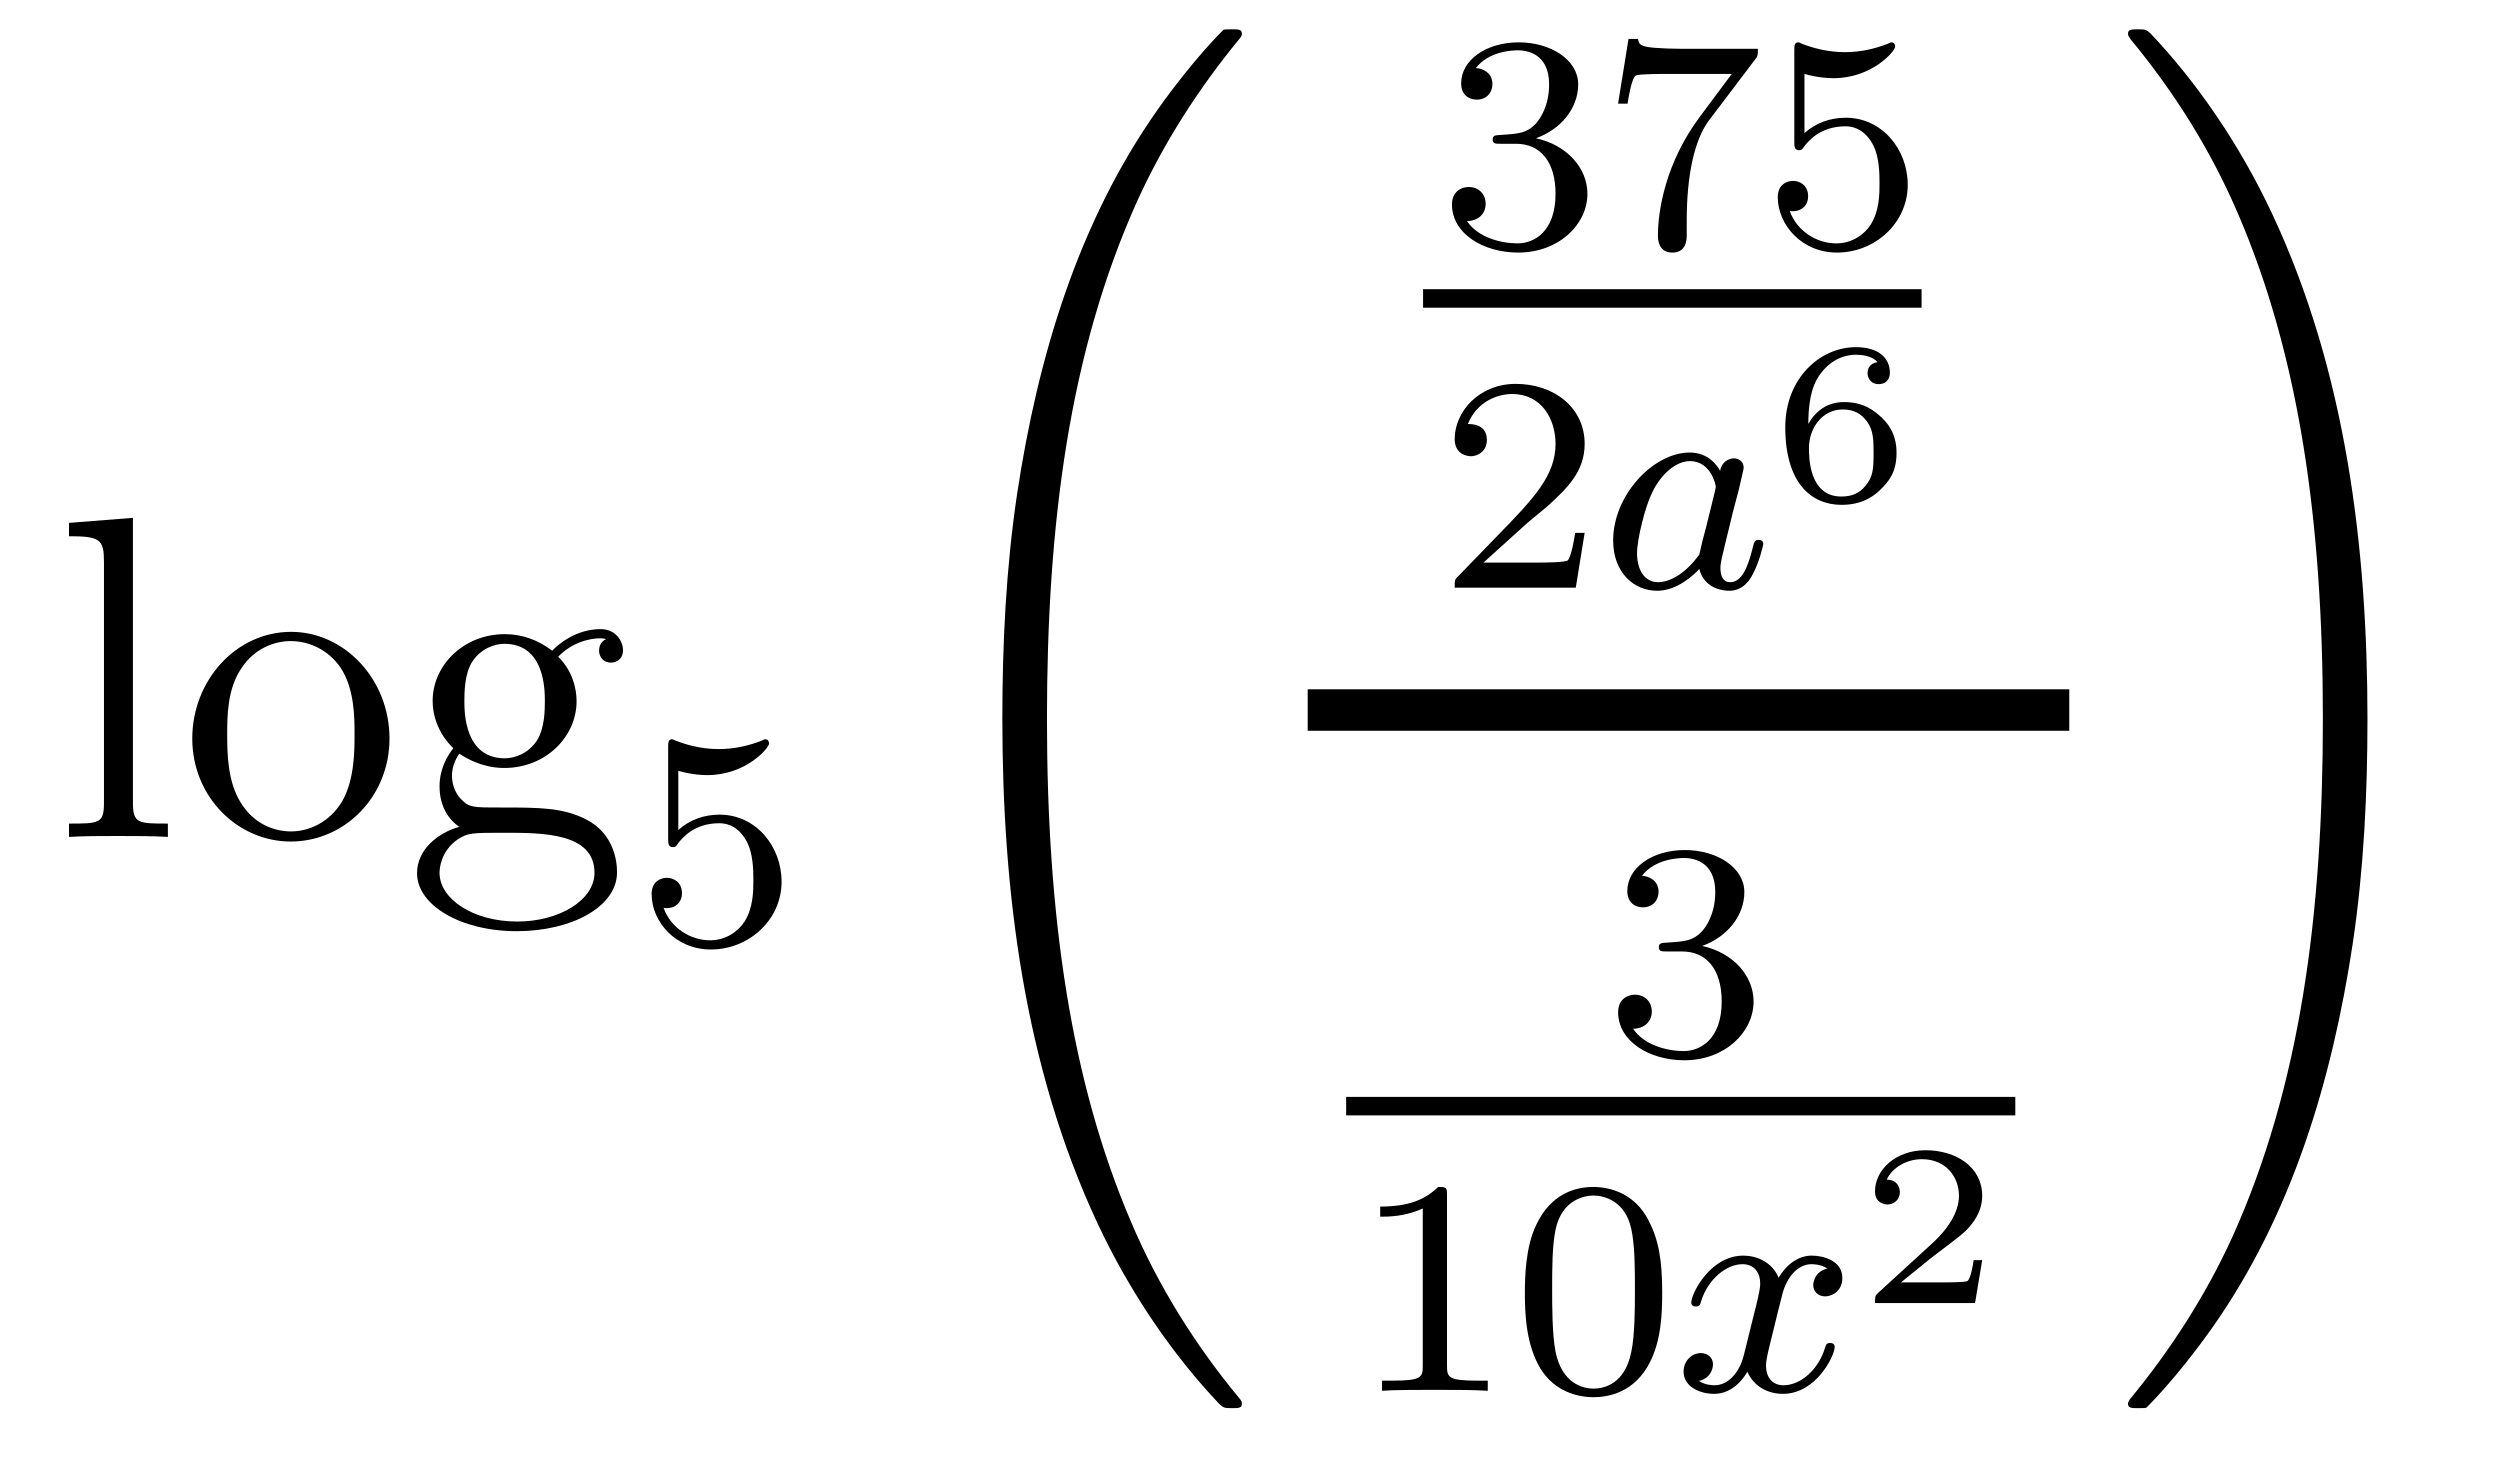 <?xml version='1.0'?>
<!-- This file was generated by dvisvgm 1.14.1 -->
<svg height='38pt' version='1.1' viewBox='0 -38 65 38' width='65pt' xmlns='http://www.w3.org/2000/svg' xmlns:xlink='http://www.w3.org/1999/xlink'>
<g id='page1'>
<g transform='matrix(1 0 0 1 -127 629)'>
<path d='M130.456 -653.536L128.794 -653.405V-653.058C129.608 -653.058 129.703 -652.974 129.703 -652.388V-646.125C129.703 -645.587 129.572 -645.587 128.794 -645.587V-645.24C129.129 -645.264 129.715 -645.264 130.073 -645.264C130.432 -645.264 131.03 -645.264 131.365 -645.24V-645.587C130.6 -645.587 130.456 -645.587 130.456 -646.125V-653.536ZM137.127 -647.798C137.127 -649.34 135.955 -650.572 134.569 -650.572C133.134 -650.572 131.999 -649.304 131.999 -647.798C131.999 -646.268 133.194 -645.12 134.557 -645.12C135.967 -645.12 137.127 -646.292 137.127 -647.798ZM134.569 -645.383C134.127 -645.383 133.588 -645.575 133.242 -646.16C132.919 -646.698 132.907 -647.404 132.907 -647.906C132.907 -648.36 132.907 -649.089 133.278 -649.627C133.612 -650.141 134.138 -650.332 134.557 -650.332C135.023 -650.332 135.525 -650.117 135.848 -649.651C136.218 -649.101 136.218 -648.348 136.218 -647.906C136.218 -647.487 136.218 -646.746 135.907 -646.184C135.573 -645.611 135.023 -645.383 134.569 -645.383ZM138.942 -647.404C139.504 -647.033 139.982 -647.033 140.114 -647.033C141.19 -647.033 141.991 -647.846 141.991 -648.767C141.991 -649.089 141.895 -649.543 141.513 -649.926C141.979 -650.404 142.54 -650.404 142.6 -650.404C142.648 -650.404 142.708 -650.404 142.756 -650.38C142.636 -650.332 142.576 -650.213 142.576 -650.081C142.576 -649.914 142.696 -649.771 142.887 -649.771C142.983 -649.771 143.198 -649.83 143.198 -650.093C143.198 -650.308 143.031 -650.643 142.612 -650.643C141.991 -650.643 141.525 -650.261 141.357 -650.081C140.999 -650.356 140.58 -650.512 140.126 -650.512C139.05 -650.512 138.249 -649.699 138.249 -648.778C138.249 -648.097 138.667 -647.655 138.787 -647.547C138.644 -647.368 138.428 -647.021 138.428 -646.555C138.428 -645.862 138.847 -645.563 138.942 -645.503C138.392 -645.348 137.843 -644.917 137.843 -644.296C137.843 -643.471 138.966 -642.789 140.437 -642.789C141.859 -642.789 143.043 -643.423 143.043 -644.32C143.043 -644.618 142.959 -645.324 142.242 -645.694C141.632 -646.005 141.034 -646.005 140.006 -646.005C139.277 -646.005 139.193 -646.005 138.978 -646.232C138.859 -646.352 138.751 -646.579 138.751 -646.83C138.751 -647.033 138.823 -647.236 138.942 -647.404ZM140.126 -647.284C139.074 -647.284 139.074 -648.492 139.074 -648.767C139.074 -648.982 139.074 -649.472 139.277 -649.794C139.504 -650.141 139.863 -650.261 140.114 -650.261C141.166 -650.261 141.166 -649.053 141.166 -648.778C141.166 -648.563 141.166 -648.073 140.963 -647.75C140.736 -647.404 140.377 -647.284 140.126 -647.284ZM140.449 -643.04C139.301 -643.04 138.428 -643.626 138.428 -644.307C138.428 -644.403 138.452 -644.869 138.906 -645.18C139.17 -645.348 139.277 -645.348 140.114 -645.348C141.106 -645.348 142.457 -645.348 142.457 -644.307C142.457 -643.602 141.548 -643.04 140.449 -643.04Z' fill-rule='evenodd'/>
<path d='M144.636 -646.958C144.739 -646.926 145.058 -646.847 145.392 -646.847C146.389 -646.847 146.994 -647.548 146.994 -647.667C146.994 -647.755 146.938 -647.779 146.898 -647.779C146.883 -647.779 146.867 -647.779 146.795 -647.739C146.484 -647.62 146.118 -647.524 145.688 -647.524C145.217 -647.524 144.827 -647.643 144.58 -647.739C144.5 -647.779 144.484 -647.779 144.476 -647.779C144.372 -647.779 144.372 -647.691 144.372 -647.548V-645.213C144.372 -645.07 144.372 -644.974 144.5 -644.974C144.564 -644.974 144.588 -645.006 144.627 -645.07C144.723 -645.189 145.026 -645.596 145.703 -645.596C146.15 -645.596 146.365 -645.229 146.437 -645.078C146.572 -644.791 146.588 -644.424 146.588 -644.113C146.588 -643.819 146.58 -643.388 146.357 -643.038C146.205 -642.799 145.887 -642.552 145.464 -642.552C144.946 -642.552 144.436 -642.878 144.253 -643.396C144.277 -643.388 144.325 -643.388 144.333 -643.388C144.556 -643.388 144.731 -643.532 144.731 -643.779C144.731 -644.074 144.5 -644.177 144.341 -644.177C144.197 -644.177 143.942 -644.097 143.942 -643.755C143.942 -643.038 144.564 -642.313 145.48 -642.313C146.476 -642.313 147.321 -643.086 147.321 -644.074C147.321 -644.998 146.652 -645.819 145.711 -645.819C145.313 -645.819 144.938 -645.691 144.636 -645.42V-646.958Z' fill-rule='evenodd'/>
<path d='M159.289 -630.507C159.289 -630.543 159.289 -630.567 159.218 -630.651C158.07 -632.037 157.113 -633.568 156.408 -635.229C154.842 -638.887 154.221 -643.167 154.221 -648.307C154.221 -653.399 154.807 -657.87 156.576 -661.791C157.269 -663.309 158.178 -664.72 159.242 -666.011C159.265 -666.047 159.289 -666.071 159.289 -666.119C159.289 -666.238 159.206 -666.238 159.026 -666.238C158.847 -666.238 158.823 -666.238 158.799 -666.214C158.787 -666.202 158.046 -665.485 157.113 -664.17C155.033 -661.229 153.982 -657.715 153.444 -654.153C153.157 -652.228 153.061 -650.268 153.061 -648.319C153.061 -643.848 153.623 -639.282 155.536 -635.193C156.384 -633.377 157.52 -631.739 158.703 -630.496C158.811 -630.4 158.823 -630.388 159.026 -630.388C159.206 -630.388 159.289 -630.388 159.289 -630.507Z' fill-rule='evenodd'/>
<path d='M166.416 -663.262C167.046 -663.262 167.444 -662.799 167.444 -661.962C167.444 -660.967 166.878 -660.672 166.456 -660.672C166.017 -660.672 165.42 -660.831 165.141 -661.253C165.428 -661.253 165.627 -661.437 165.627 -661.7C165.627 -661.955 165.444 -662.138 165.189 -662.138C164.974 -662.138 164.751 -662.002 164.751 -661.684C164.751 -660.927 165.563 -660.433 166.472 -660.433C167.532 -660.433 168.273 -661.166 168.273 -661.962C168.273 -662.624 167.747 -663.23 166.934 -663.405C167.563 -663.628 168.033 -664.17 168.033 -664.807C168.033 -665.445 167.317 -665.899 166.488 -665.899C165.635 -665.899 164.99 -665.437 164.99 -664.831C164.99 -664.536 165.189 -664.409 165.396 -664.409C165.643 -664.409 165.803 -664.584 165.803 -664.815C165.803 -665.11 165.548 -665.222 165.372 -665.23C165.707 -665.668 166.32 -665.692 166.464 -665.692C166.671 -665.692 167.277 -665.628 167.277 -664.807C167.277 -664.249 167.046 -663.915 166.934 -663.787C166.695 -663.54 166.512 -663.524 166.026 -663.492C165.874 -663.485 165.81 -663.477 165.81 -663.373C165.81 -663.262 165.882 -663.262 166.017 -663.262H166.416ZM172.632 -665.453C172.704 -665.54 172.704 -665.556 172.704 -665.732H170.68C170.481 -665.732 170.233 -665.74 170.034 -665.756C169.62 -665.787 169.612 -665.859 169.588 -665.987H169.341L169.07 -664.305H169.317C169.333 -664.425 169.421 -664.975 169.532 -665.038C169.62 -665.078 170.217 -665.078 170.337 -665.078H172.026L171.206 -663.978C170.297 -662.767 170.106 -661.508 170.106 -660.879C170.106 -660.799 170.106 -660.433 170.481 -660.433C170.855 -660.433 170.855 -660.791 170.855 -660.887V-661.269C170.855 -662.417 171.046 -663.357 171.437 -663.875L172.632 -665.453ZM173.916 -665.078C174.019 -665.046 174.338 -664.967 174.672 -664.967C175.669 -664.967 176.274 -665.668 176.274 -665.787C176.274 -665.875 176.218 -665.899 176.178 -665.899C176.163 -665.899 176.147 -665.899 176.075 -665.859C175.764 -665.74 175.398 -665.644 174.968 -665.644C174.497 -665.644 174.107 -665.763 173.86 -665.859C173.78 -665.899 173.764 -665.899 173.756 -665.899C173.652 -665.899 173.652 -665.811 173.652 -665.668V-663.333C173.652 -663.19 173.652 -663.094 173.78 -663.094C173.844 -663.094 173.868 -663.126 173.907 -663.19C174.003 -663.309 174.306 -663.716 174.983 -663.716C175.43 -663.716 175.645 -663.349 175.717 -663.198C175.852 -662.911 175.868 -662.544 175.868 -662.233C175.868 -661.939 175.86 -661.508 175.637 -661.158C175.485 -660.919 175.167 -660.672 174.744 -660.672C174.226 -660.672 173.716 -660.998 173.533 -661.516C173.557 -661.508 173.605 -661.508 173.613 -661.508C173.836 -661.508 174.011 -661.652 174.011 -661.899C174.011 -662.194 173.78 -662.297 173.621 -662.297C173.477 -662.297 173.222 -662.217 173.222 -661.875C173.222 -661.158 173.844 -660.433 174.76 -660.433C175.756 -660.433 176.601 -661.206 176.601 -662.194C176.601 -663.118 175.932 -663.939 174.991 -663.939C174.593 -663.939 174.218 -663.811 173.916 -663.54V-665.078Z' fill-rule='evenodd'/>
<path d='M164 -659H176.961V-659.481H164'/>
<path d='M166.647 -653.346C166.775 -653.465 167.109 -653.728 167.237 -653.84C167.731 -654.294 168.201 -654.732 168.201 -655.457C168.201 -656.405 167.404 -657.019 166.408 -657.019C165.452 -657.019 164.822 -656.294 164.822 -655.585C164.822 -655.194 165.133 -655.138 165.245 -655.138C165.412 -655.138 165.659 -655.258 165.659 -655.561C165.659 -655.975 165.261 -655.975 165.165 -655.975C165.396 -656.557 165.93 -656.756 166.32 -656.756C167.062 -656.756 167.444 -656.127 167.444 -655.457C167.444 -654.628 166.862 -654.023 165.922 -653.059L164.918 -652.023C164.822 -651.935 164.822 -651.919 164.822 -651.72H167.97L168.201 -653.146H167.954C167.93 -652.987 167.866 -652.588 167.771 -652.437C167.723 -652.373 167.117 -652.373 166.99 -652.373H165.571L166.647 -653.346Z' fill-rule='evenodd'/>
<path d='M171.723 -654.756C171.651 -654.892 171.42 -655.234 170.934 -655.234C169.986 -655.234 168.942 -654.127 168.942 -652.947C168.942 -652.118 169.476 -651.64 170.089 -651.64C170.599 -651.64 171.038 -652.047 171.181 -652.206C171.324 -651.656 171.866 -651.64 171.962 -651.64C172.328 -651.64 172.512 -651.943 172.575 -652.078C172.735 -652.365 172.846 -652.827 172.846 -652.859C172.846 -652.907 172.815 -652.963 172.719 -652.963C172.623 -652.963 172.607 -652.915 172.56 -652.716C172.448 -652.278 172.296 -651.863 171.986 -651.863C171.803 -651.863 171.731 -652.015 171.731 -652.238C171.731 -652.373 171.803 -652.644 171.85 -652.843C171.898 -653.043 172.018 -653.521 172.05 -653.664L172.209 -654.27C172.249 -654.461 172.336 -654.796 172.336 -654.836C172.336 -655.019 172.185 -655.083 172.081 -655.083C171.962 -655.083 171.763 -655.003 171.723 -654.756ZM171.181 -652.581C170.783 -652.031 170.368 -651.863 170.113 -651.863C169.747 -651.863 169.563 -652.198 169.563 -652.612C169.563 -652.987 169.779 -653.84 169.954 -654.19C170.185 -654.676 170.575 -655.011 170.942 -655.011C171.46 -655.011 171.611 -654.429 171.611 -654.334C171.611 -654.302 171.412 -653.521 171.364 -653.314C171.261 -652.939 171.261 -652.923 171.181 -652.581Z' fill-rule='evenodd'/>
<path d='M174.014 -655.978C174.021 -656.277 174.033 -656.772 174.242 -657.143C174.505 -657.597 174.899 -657.777 175.258 -657.777C175.396 -657.777 175.671 -657.753 175.814 -657.585C175.593 -657.549 175.557 -657.394 175.557 -657.298C175.557 -657.143 175.665 -657.012 175.844 -657.012C176.023 -657.012 176.137 -657.125 176.137 -657.31C176.137 -657.675 175.862 -657.974 175.252 -657.974C174.325 -657.974 173.417 -657.167 173.417 -655.894C173.417 -654.442 174.092 -653.874 174.881 -653.874C175.115 -653.874 175.521 -653.91 175.886 -654.263C176.077 -654.454 176.31 -654.693 176.31 -655.219C176.31 -655.422 176.286 -655.805 175.922 -656.145C175.713 -656.337 175.449 -656.546 174.941 -656.546C174.523 -656.546 174.218 -656.33 174.014 -655.978ZM174.875 -654.09C174.033 -654.09 174.033 -655.117 174.033 -655.35C174.033 -655.864 174.373 -656.354 174.911 -656.354C175.222 -656.354 175.402 -656.229 175.545 -656.037C175.713 -655.805 175.713 -655.536 175.713 -655.219C175.713 -654.807 175.7 -654.603 175.497 -654.364C175.354 -654.185 175.163 -654.09 174.875 -654.09Z' fill-rule='evenodd'/>
<path d='M161 -648H180.801V-649.078H161'/>
<path d='M170.736 -642.262C171.366 -642.262 171.764 -641.799 171.764 -640.962C171.764 -639.967 171.198 -639.672 170.776 -639.672C170.337 -639.672 169.74 -639.831 169.461 -640.253C169.748 -640.253 169.947 -640.437 169.947 -640.7C169.947 -640.955 169.764 -641.138 169.509 -641.138C169.294 -641.138 169.071 -641.002 169.071 -640.684C169.071 -639.927 169.883 -639.433 170.792 -639.433C171.852 -639.433 172.593 -640.166 172.593 -640.962C172.593 -641.624 172.067 -642.23 171.254 -642.405C171.883 -642.628 172.353 -643.17 172.353 -643.807C172.353 -644.445 171.637 -644.899 170.808 -644.899C169.955 -644.899 169.31 -644.437 169.31 -643.831C169.31 -643.536 169.509 -643.409 169.716 -643.409C169.963 -643.409 170.123 -643.584 170.123 -643.815C170.123 -644.11 169.868 -644.222 169.692 -644.23C170.027 -644.668 170.64 -644.692 170.784 -644.692C170.991 -644.692 171.597 -644.628 171.597 -643.807C171.597 -643.249 171.366 -642.915 171.254 -642.787C171.015 -642.54 170.832 -642.524 170.346 -642.492C170.194 -642.485 170.13 -642.477 170.13 -642.373C170.13 -642.262 170.202 -642.262 170.337 -642.262H170.736Z' fill-rule='evenodd'/>
<path d='M162 -638H179.398V-638.481H162'/>
<path d='M164.622 -635.916C164.622 -636.131 164.606 -636.139 164.391 -636.139C164.064 -635.82 163.642 -635.629 162.885 -635.629V-635.366C163.1 -635.366 163.53 -635.366 163.992 -635.581V-631.493C163.992 -631.198 163.969 -631.103 163.212 -631.103H162.933V-630.84C163.259 -630.864 163.945 -630.864 164.303 -630.864C164.662 -630.864 165.355 -630.864 165.682 -630.84V-631.103H165.403C164.646 -631.103 164.622 -631.198 164.622 -631.493V-635.916ZM170.217 -633.382C170.217 -634.234 170.129 -634.752 169.866 -635.262C169.515 -635.964 168.87 -636.139 168.432 -636.139C167.427 -636.139 167.061 -635.39 166.949 -635.167C166.662 -634.585 166.647 -633.796 166.647 -633.382C166.647 -632.856 166.671 -632.051 167.053 -631.414C167.42 -630.824 168.009 -630.673 168.432 -630.673C168.814 -630.673 169.499 -630.792 169.898 -631.581C170.193 -632.155 170.217 -632.864 170.217 -633.382ZM168.432 -630.896C168.161 -630.896 167.611 -631.023 167.443 -631.86C167.356 -632.314 167.356 -633.063 167.356 -633.477C167.356 -634.027 167.356 -634.585 167.443 -635.023C167.611 -635.836 168.233 -635.916 168.432 -635.916C168.702 -635.916 169.253 -635.78 169.412 -635.055C169.508 -634.617 169.508 -634.019 169.508 -633.477C169.508 -633.007 169.508 -632.29 169.412 -631.844C169.244 -631.007 168.695 -630.896 168.432 -630.896Z' fill-rule='evenodd'/>
<path d='M174.511 -634.019C174.16 -633.932 174.144 -633.621 174.144 -633.589C174.144 -633.414 174.279 -633.294 174.455 -633.294S174.901 -633.43 174.901 -633.772C174.901 -634.227 174.399 -634.354 174.104 -634.354C173.73 -634.354 173.427 -634.091 173.244 -633.78C173.068 -634.203 172.654 -634.354 172.327 -634.354C171.459 -634.354 170.973 -633.358 170.973 -633.135C170.973 -633.063 171.028 -633.031 171.092 -633.031C171.188 -633.031 171.204 -633.071 171.228 -633.167C171.411 -633.748 171.889 -634.131 172.303 -634.131C172.614 -634.131 172.766 -633.908 172.766 -633.621C172.766 -633.462 172.67 -633.095 172.606 -632.84C172.55 -632.609 172.375 -631.9 172.335 -631.748C172.224 -631.318 171.937 -630.983 171.578 -630.983C171.546 -630.983 171.339 -630.983 171.172 -631.095C171.538 -631.182 171.538 -631.517 171.538 -631.525C171.538 -631.708 171.395 -631.82 171.22 -631.82C171.004 -631.82 170.773 -631.637 170.773 -631.334C170.773 -630.967 171.164 -630.76 171.57 -630.76C171.993 -630.76 172.287 -631.079 172.431 -631.334C172.606 -630.943 172.973 -630.76 173.355 -630.76C174.224 -630.76 174.702 -631.756 174.702 -631.979C174.702 -632.059 174.638 -632.083 174.582 -632.083C174.487 -632.083 174.471 -632.027 174.447 -631.947C174.288 -631.414 173.833 -630.983 173.371 -630.983C173.108 -630.983 172.917 -631.159 172.917 -631.493C172.917 -631.653 172.965 -631.836 173.076 -632.282C173.132 -632.521 173.307 -633.222 173.347 -633.374C173.459 -633.788 173.738 -634.131 174.096 -634.131C174.136 -634.131 174.343 -634.131 174.511 -634.019Z' fill-rule='evenodd'/>
<path d='M178.537 -634.237H178.315C178.303 -634.154 178.243 -633.759 178.154 -633.694C178.112 -633.658 177.628 -633.658 177.544 -633.658H176.426L177.191 -634.279C177.395 -634.441 177.927 -634.823 178.112 -635.002C178.291 -635.182 178.537 -635.486 178.537 -635.911C178.537 -636.657 177.861 -637.094 177.06 -637.094C176.288 -637.094 175.75 -636.586 175.75 -636.024C175.75 -635.719 176.007 -635.683 176.073 -635.683C176.223 -635.683 176.396 -635.791 176.396 -636.006C176.396 -636.138 176.318 -636.329 176.055 -636.329C176.193 -636.634 176.558 -636.861 176.97 -636.861C177.598 -636.861 177.933 -636.395 177.933 -635.911C177.933 -635.486 177.652 -635.05 177.233 -634.668L175.816 -633.371C175.757 -633.311 175.75 -633.305 175.75 -633.12H178.351L178.537 -634.237Z' fill-rule='evenodd'/>
<path d='M188.554 -648.307C188.554 -652.778 187.993 -657.344 186.08 -661.432C185.231 -663.25 184.096 -664.887 182.912 -666.131C182.805 -666.226 182.793 -666.238 182.589 -666.238C182.422 -666.238 182.327 -666.238 182.327 -666.119C182.327 -666.071 182.374 -666.011 182.398 -665.975C183.546 -664.588 184.502 -663.058 185.208 -661.397C186.773 -657.739 187.395 -653.459 187.395 -648.319C187.395 -643.227 186.809 -638.756 185.04 -634.835C184.347 -633.317 183.438 -631.906 182.374 -630.615C182.362 -630.591 182.327 -630.543 182.327 -630.507C182.327 -630.388 182.422 -630.388 182.589 -630.388C182.769 -630.388 182.793 -630.388 182.817 -630.412C182.828 -630.424 183.57 -631.141 184.502 -632.456C186.582 -635.397 187.634 -638.911 188.172 -642.473C188.459 -644.398 188.554 -646.358 188.554 -648.307Z' fill-rule='evenodd'/>
</g>
</g>
</svg>
